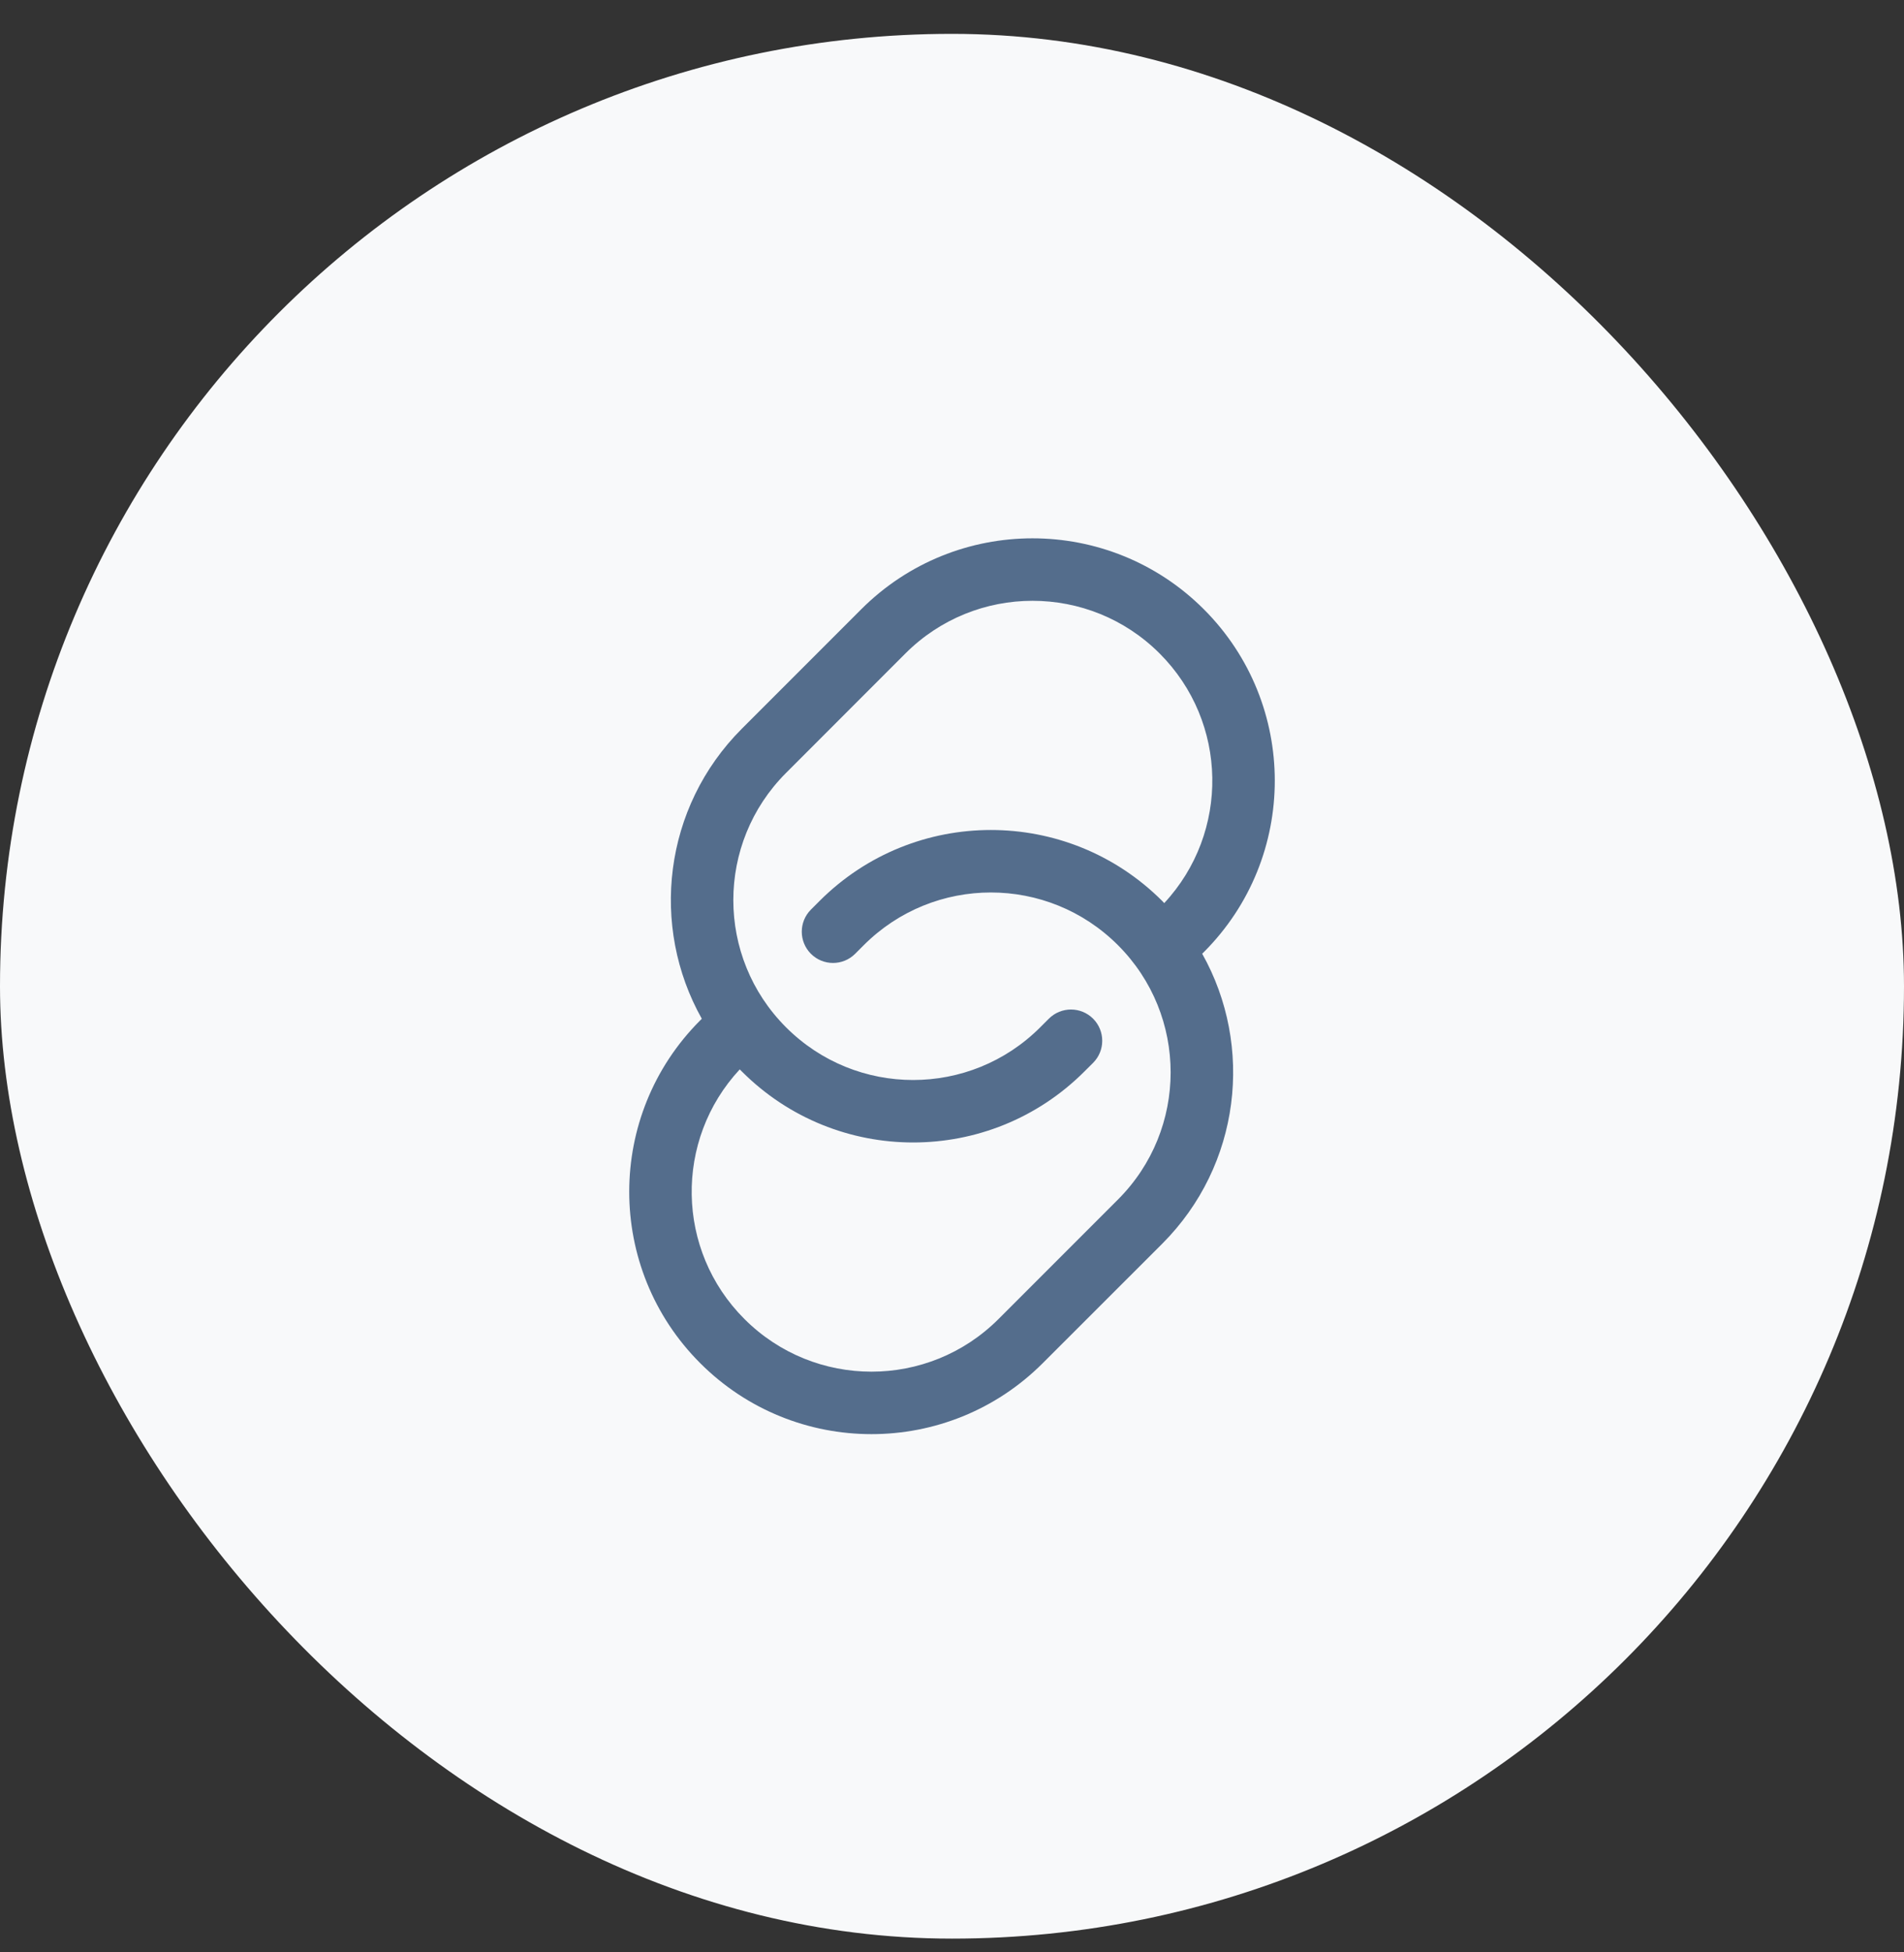 <svg width="40" height="41" viewBox="0 0 40 41" fill="none" xmlns="http://www.w3.org/2000/svg">
<rect x="0" y="0" width="40" height="41" fill="#333333" stroke="none"/>
<rect y="0.711" width="40" height="40" rx="20" fill="#F8F9FA"/>
<path fill-rule="evenodd" clip-rule="evenodd" d="M14.744 21.394C13.654 19.455 13.934 16.954 15.585 15.303L18.093 12.795C20.08 10.808 23.303 10.808 25.291 12.795C27.278 14.783 27.278 18.006 25.291 19.994L25.256 20.028C26.346 21.967 26.066 24.468 24.416 26.119L21.907 28.626C19.92 30.614 16.697 30.614 14.71 28.626C12.722 26.639 12.722 23.416 14.71 21.428L14.744 21.394ZM19.021 13.723C20.496 12.248 22.887 12.248 24.362 13.723C25.805 15.166 25.837 17.483 24.459 18.965C24.445 18.95 24.43 18.935 24.416 18.92C22.428 16.933 19.205 16.933 17.218 18.92L17.036 19.102C16.78 19.358 16.78 19.773 17.036 20.03C17.293 20.286 17.708 20.286 17.965 20.03L18.146 19.849C19.621 18.373 22.012 18.373 23.487 19.849C24.962 21.324 24.962 23.715 23.487 25.19L20.979 27.698C19.504 29.174 17.113 29.174 15.638 27.698C14.195 26.256 14.163 23.938 15.541 22.457C15.555 22.472 15.57 22.487 15.585 22.501C17.572 24.489 20.795 24.489 22.782 22.501L22.964 22.32C23.22 22.064 23.22 21.649 22.964 21.392C22.707 21.136 22.292 21.136 22.035 21.392L21.854 21.573C20.379 23.049 17.988 23.049 16.513 21.573C15.037 20.098 15.037 17.707 16.513 16.232L19.021 13.723Z" fill="#546D8C"/>
</svg>
